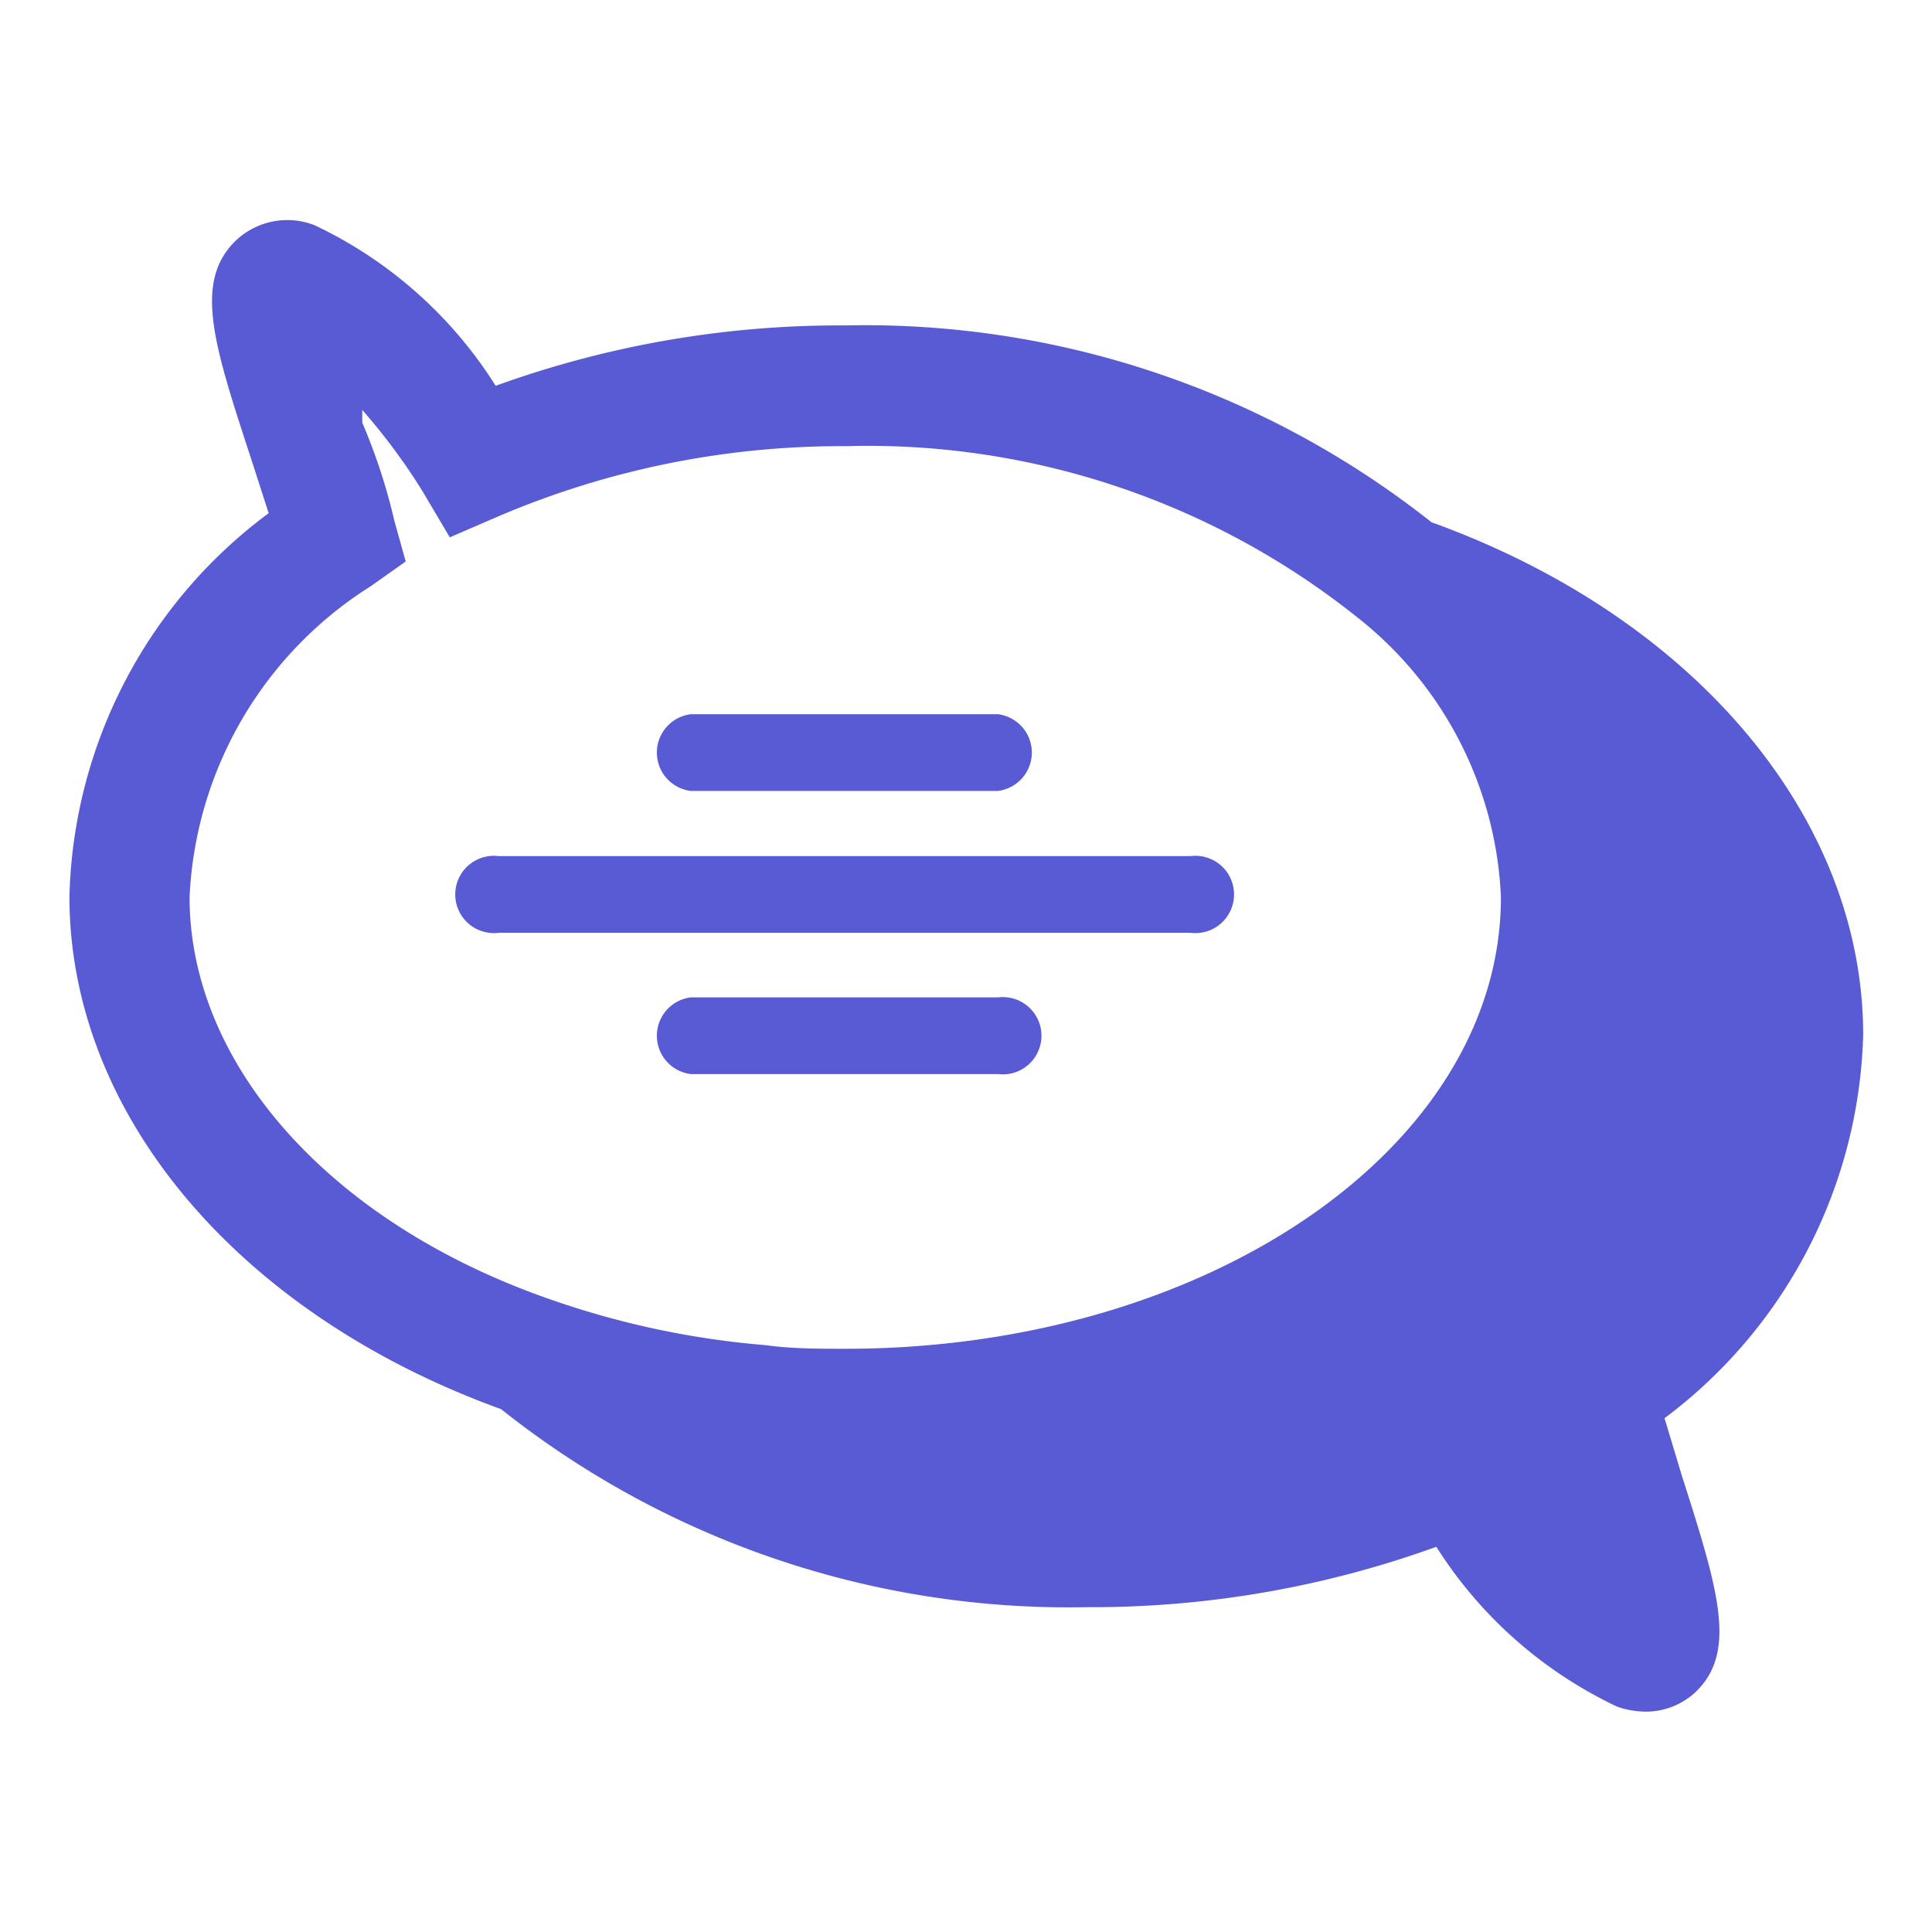 <svg xmlns="http://www.w3.org/2000/svg" viewBox="0 0 32 32"><g data-name="Layer 2" fill="#595bd4" class="color000000 svgShape"><path d="M27.57,23.49a8.2,8.2,0,0,0,3.29-6.35c0-3.6-2.8-6.92-7.15-8.49A15.12,15.12,0,0,0,14,5.39a16.74,16.74,0,0,0-5.79,1,7.16,7.16,0,0,0-3-2.66A1.24,1.24,0,0,0,3.89,4c-.68.68-.35,1.71.26,3.57l.3.93a8.15,8.15,0,0,0-3.3,6.35c0,3.61,2.81,6.92,7.15,8.49A15.1,15.1,0,0,0,18,26.62a16.79,16.79,0,0,0,5.79-1,7.17,7.17,0,0,0,3,2.65,1.49,1.49,0,0,0,.47.08,1.2,1.2,0,0,0,.84-.34c.68-.67.35-1.71-.25-3.59ZM3.14,14.86a6.43,6.43,0,0,1,3-5.15l.58-.41-.19-.68C6.4,8.05,6.21,7.49,6,7L6,6.79A10.07,10.07,0,0,1,7,8.14l.45.76.81-.35A14.46,14.46,0,0,1,14,7.39a13,13,0,0,1,8.55,2.89,6.23,6.23,0,0,1,2.31,4.58C24.86,19,20,22.34,14,22.34c-.44,0-.88,0-1.32-.06a14.31,14.31,0,0,1-3.57-.76h0C5.48,20.26,3.14,17.64,3.14,14.86Z" fill="#595bd4" class="color000000 svgShape"></path><path d="M8.26 15.45H19.72a.64.64 0 1 0 0-1.27H8.26a.64.64 0 1 0 0 1.27zM11.44 13.1h5.09a.64.64 0 0 0 0-1.27H11.44a.64.64 0 0 0 0 1.27zM16.53 16.52H11.44a.64.64 0 0 0 0 1.27h5.09a.64.64 0 1 0 0-1.27z" fill="#595bd4" class="color000000 svgShape"></path></g></svg>